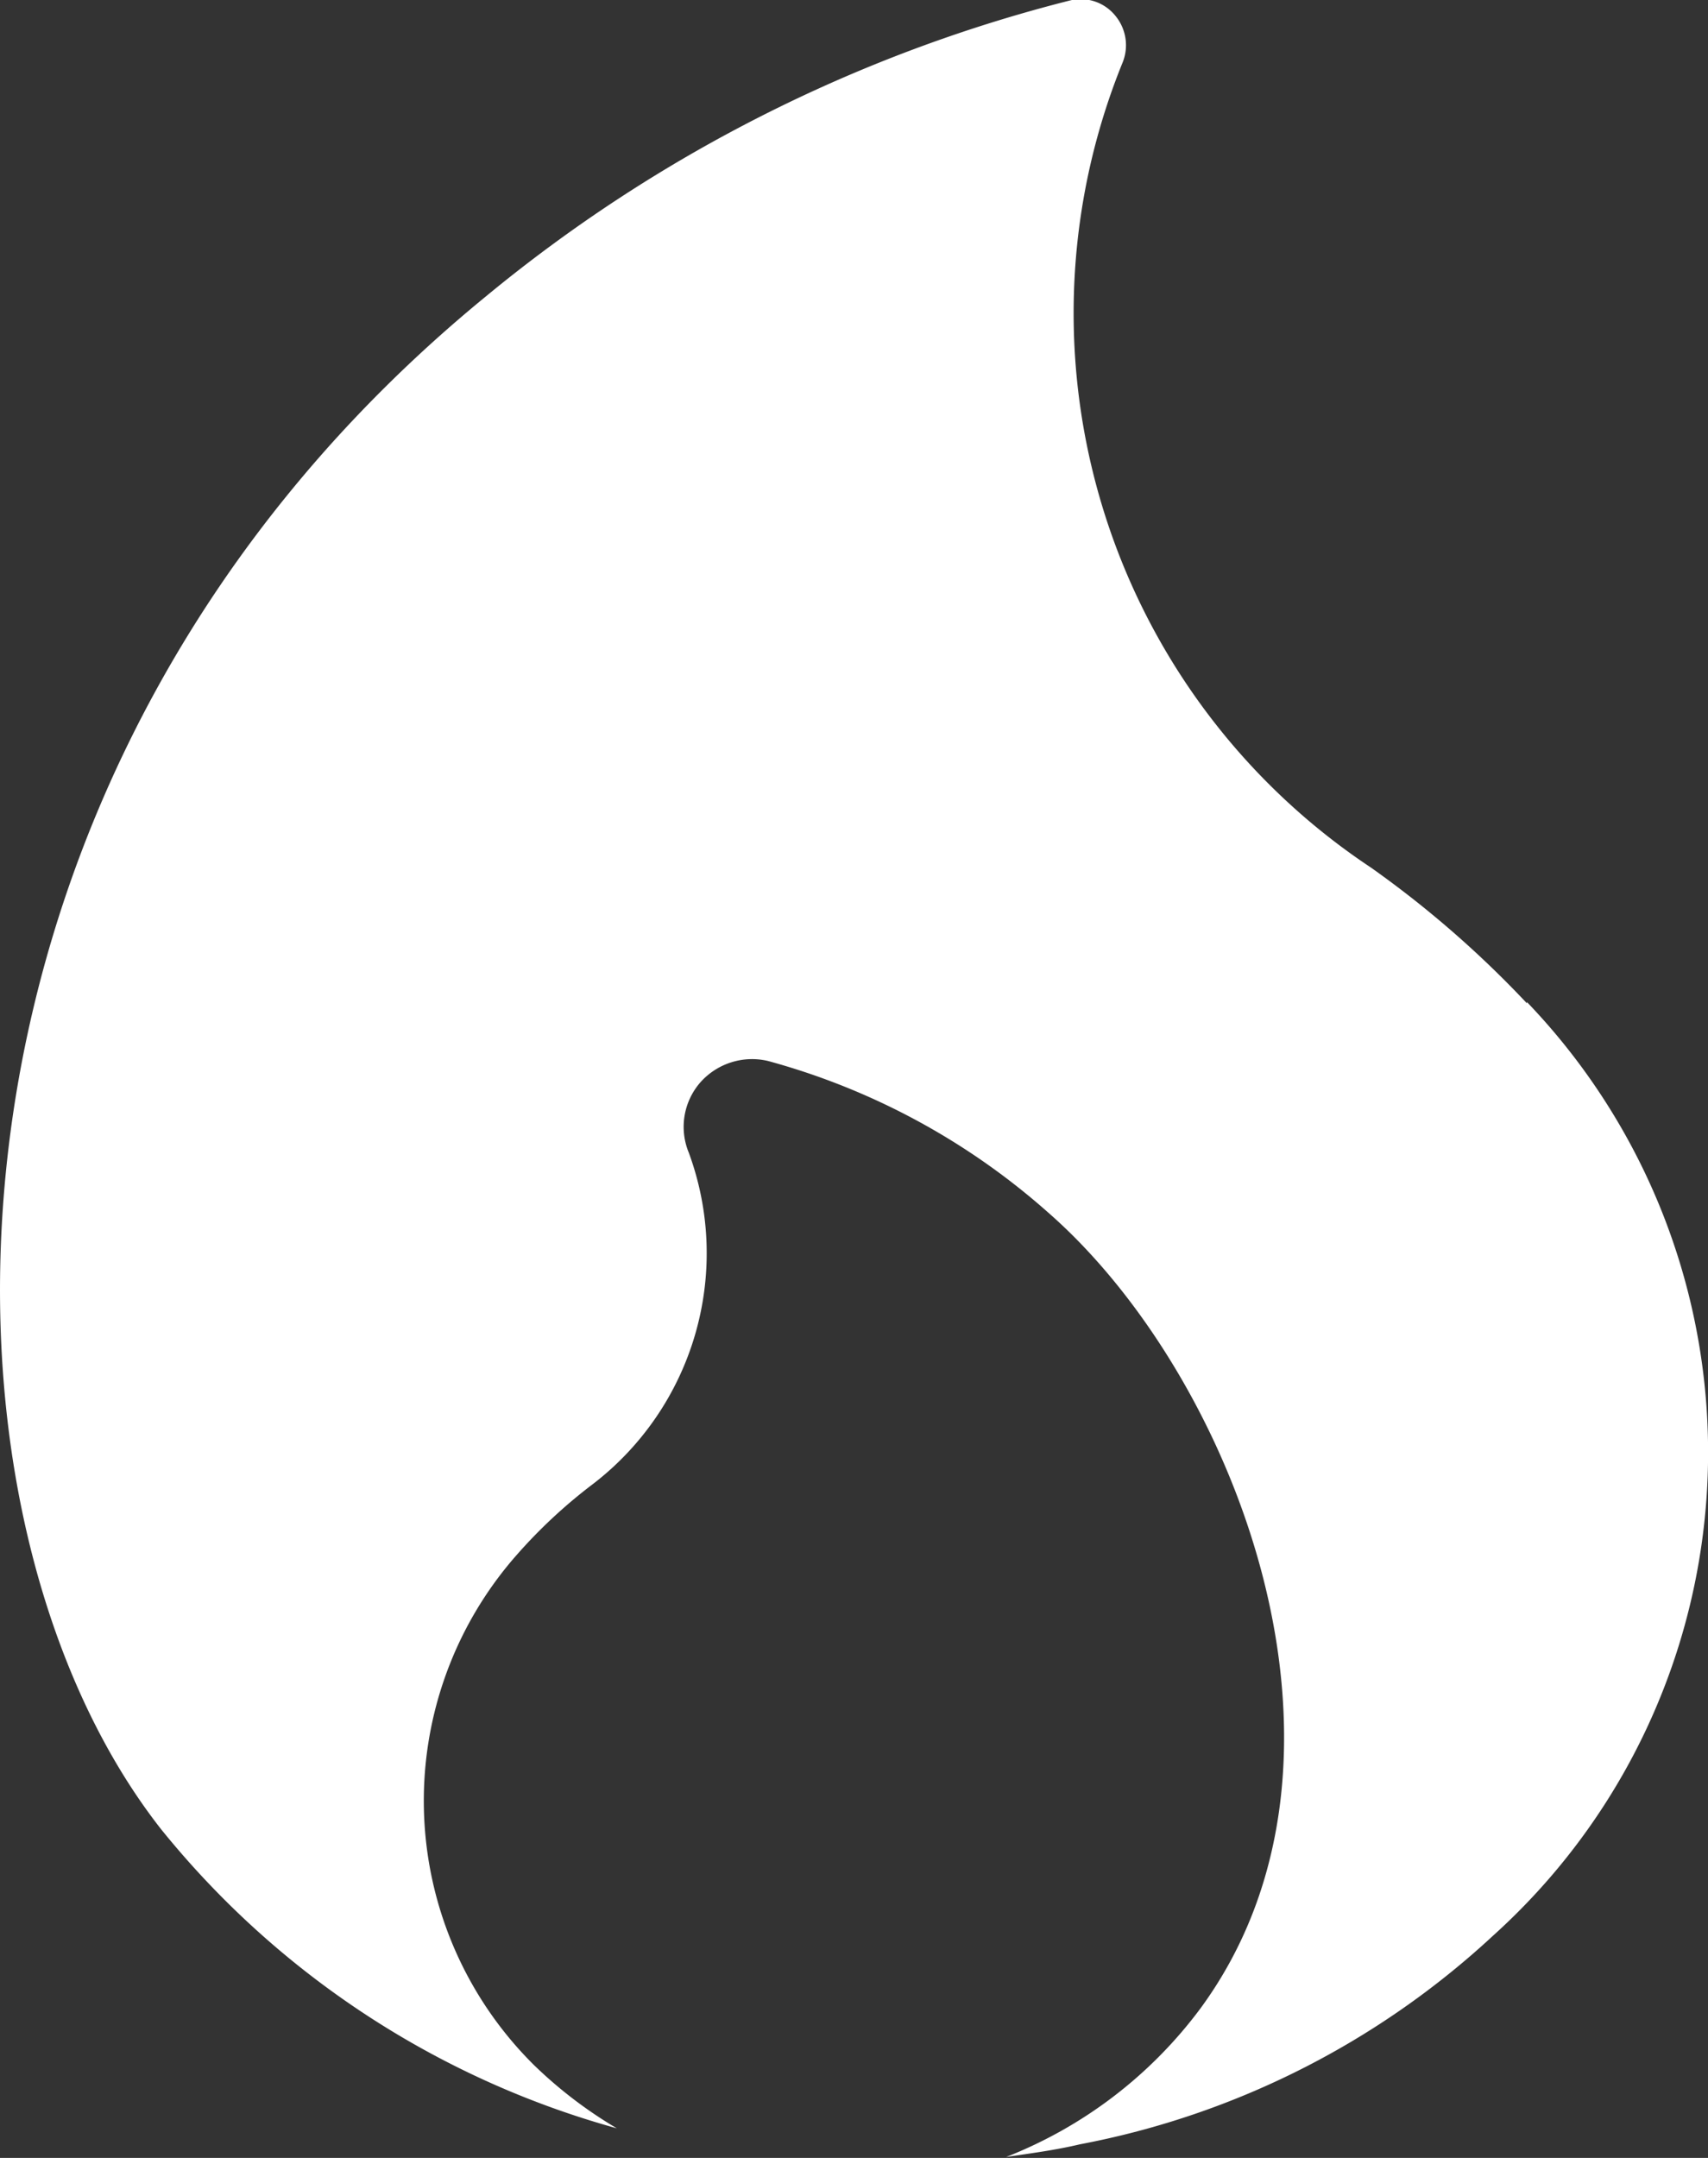 <svg xmlns="http://www.w3.org/2000/svg" width="10.796" height="13.637" viewBox="0 0 10.796 13.637">
  <rect x="0" y="0" width="10.796" height="13.637" fill="#333333" stroke="none"/>
  <path id="Fuego_llama_3Masa" data-name="Fuego llama_3Masa" d="M82.971,6.327a6.526,6.526,0,0,0-.986-.858A4.206,4.206,0,0,1,80.412.388a.292.292,0,0,0-.041-.3.282.282,0,0,0-.285-.1,9.424,9.424,0,0,0-3.692,1.868c-3.65,2.984-3.657,7.654-2.055,9.692a5.632,5.632,0,0,0,2.879,1.888,2.781,2.781,0,0,1-.524-.4,2.35,2.35,0,0,1-.113-3.219,3.258,3.258,0,0,1,.485-.452,1.839,1.839,0,0,0,.607-2.094.427.427,0,0,1,.072-.444.437.437,0,0,1,.429-.136,4.413,4.413,0,0,1,1.773.96c1.182,1.036,2.117,3.45.96,5.027a2.807,2.807,0,0,1-1.228.939c.155-.023.31-.043.466-.08a5.286,5.286,0,0,0,2.612-1.319,4.11,4.11,0,0,0,.213-5.9" transform="translate(-73.319 0.014)" fill="#fff" fill-rule="evenodd"/>
</svg>

